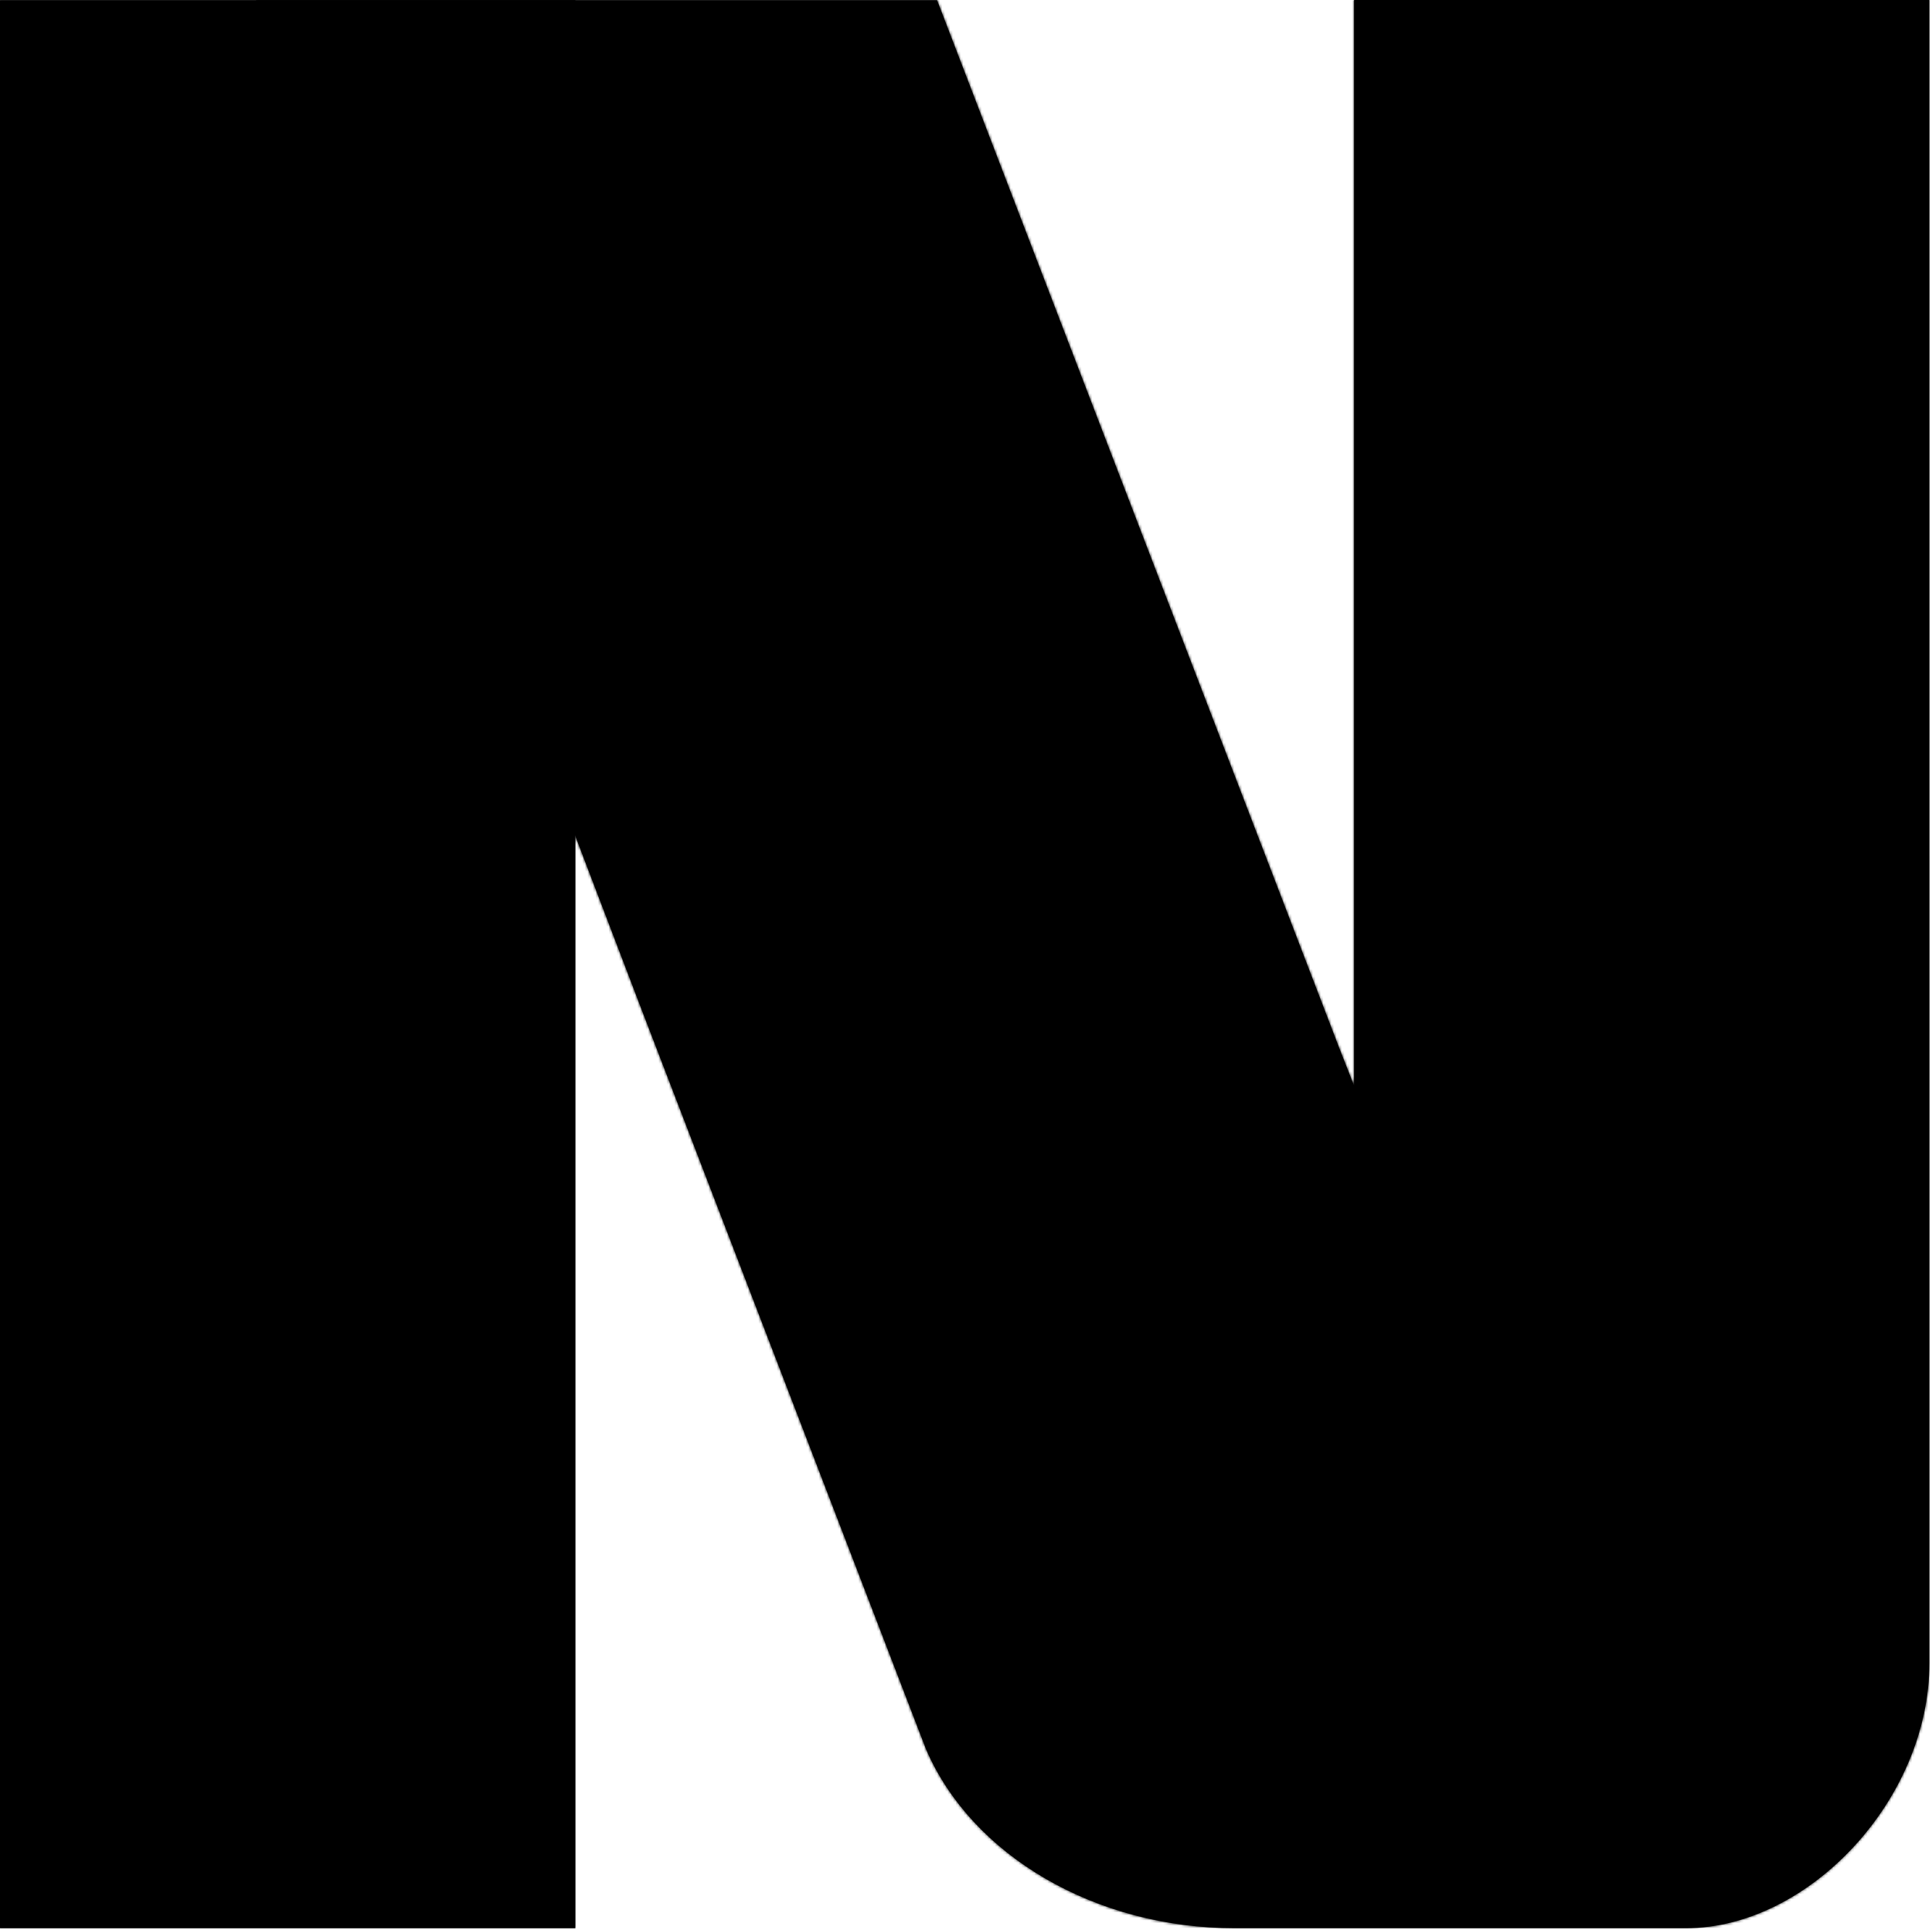 <svg width="735" height="734" viewBox="0 0 735 734" fill="none" xmlns="http://www.w3.org/2000/svg">
<path d="M218.89 0.05H0V733.44H218.89V0.05Z" fill="black"/>
<mask id="mask0_1_167" style="mask-type:luminance" maskUnits="userSpaceOnUse" x="0" y="0" width="219" height="734">
<path d="M218.89 0.05H0V733.44H218.89V0.05Z" fill="white"/>
</mask>
<g mask="url(#mask0_1_167)">
<path d="M218.89 0.06H0V733.44H218.89V0.06Z" fill="black"/>
</g>
<path d="M97.41 0.06L244.2 384.31L352.27 665.29C369.69 705.91 416.91 733.44 469.8 733.44H641.28C687.93 733.44 734.02 684.68 734.02 632.47V0H515.14V412.98L509.4 398.4L356.49 0.05L97.42 0.07L97.41 0.06Z" fill="black"/>
<mask id="mask1_1_167" style="mask-type:luminance" maskUnits="userSpaceOnUse" x="97" y="0" width="638" height="734">
<path d="M97.41 0.06L244.2 384.31L352.27 665.29C369.69 705.91 416.91 733.44 469.8 733.44H641.28C687.93 733.44 734.02 684.68 734.02 632.47V0H515.14V412.98L509.4 398.4L356.49 0.05L97.42 0.07L97.41 0.06Z" fill="white"/>
</mask>
<g mask="url(#mask1_1_167)">
<path d="M97.4 0.03L734 0.04L734.01 733.44H97.41L97.4 0.03Z" fill="black"/>
</g>
</svg>
